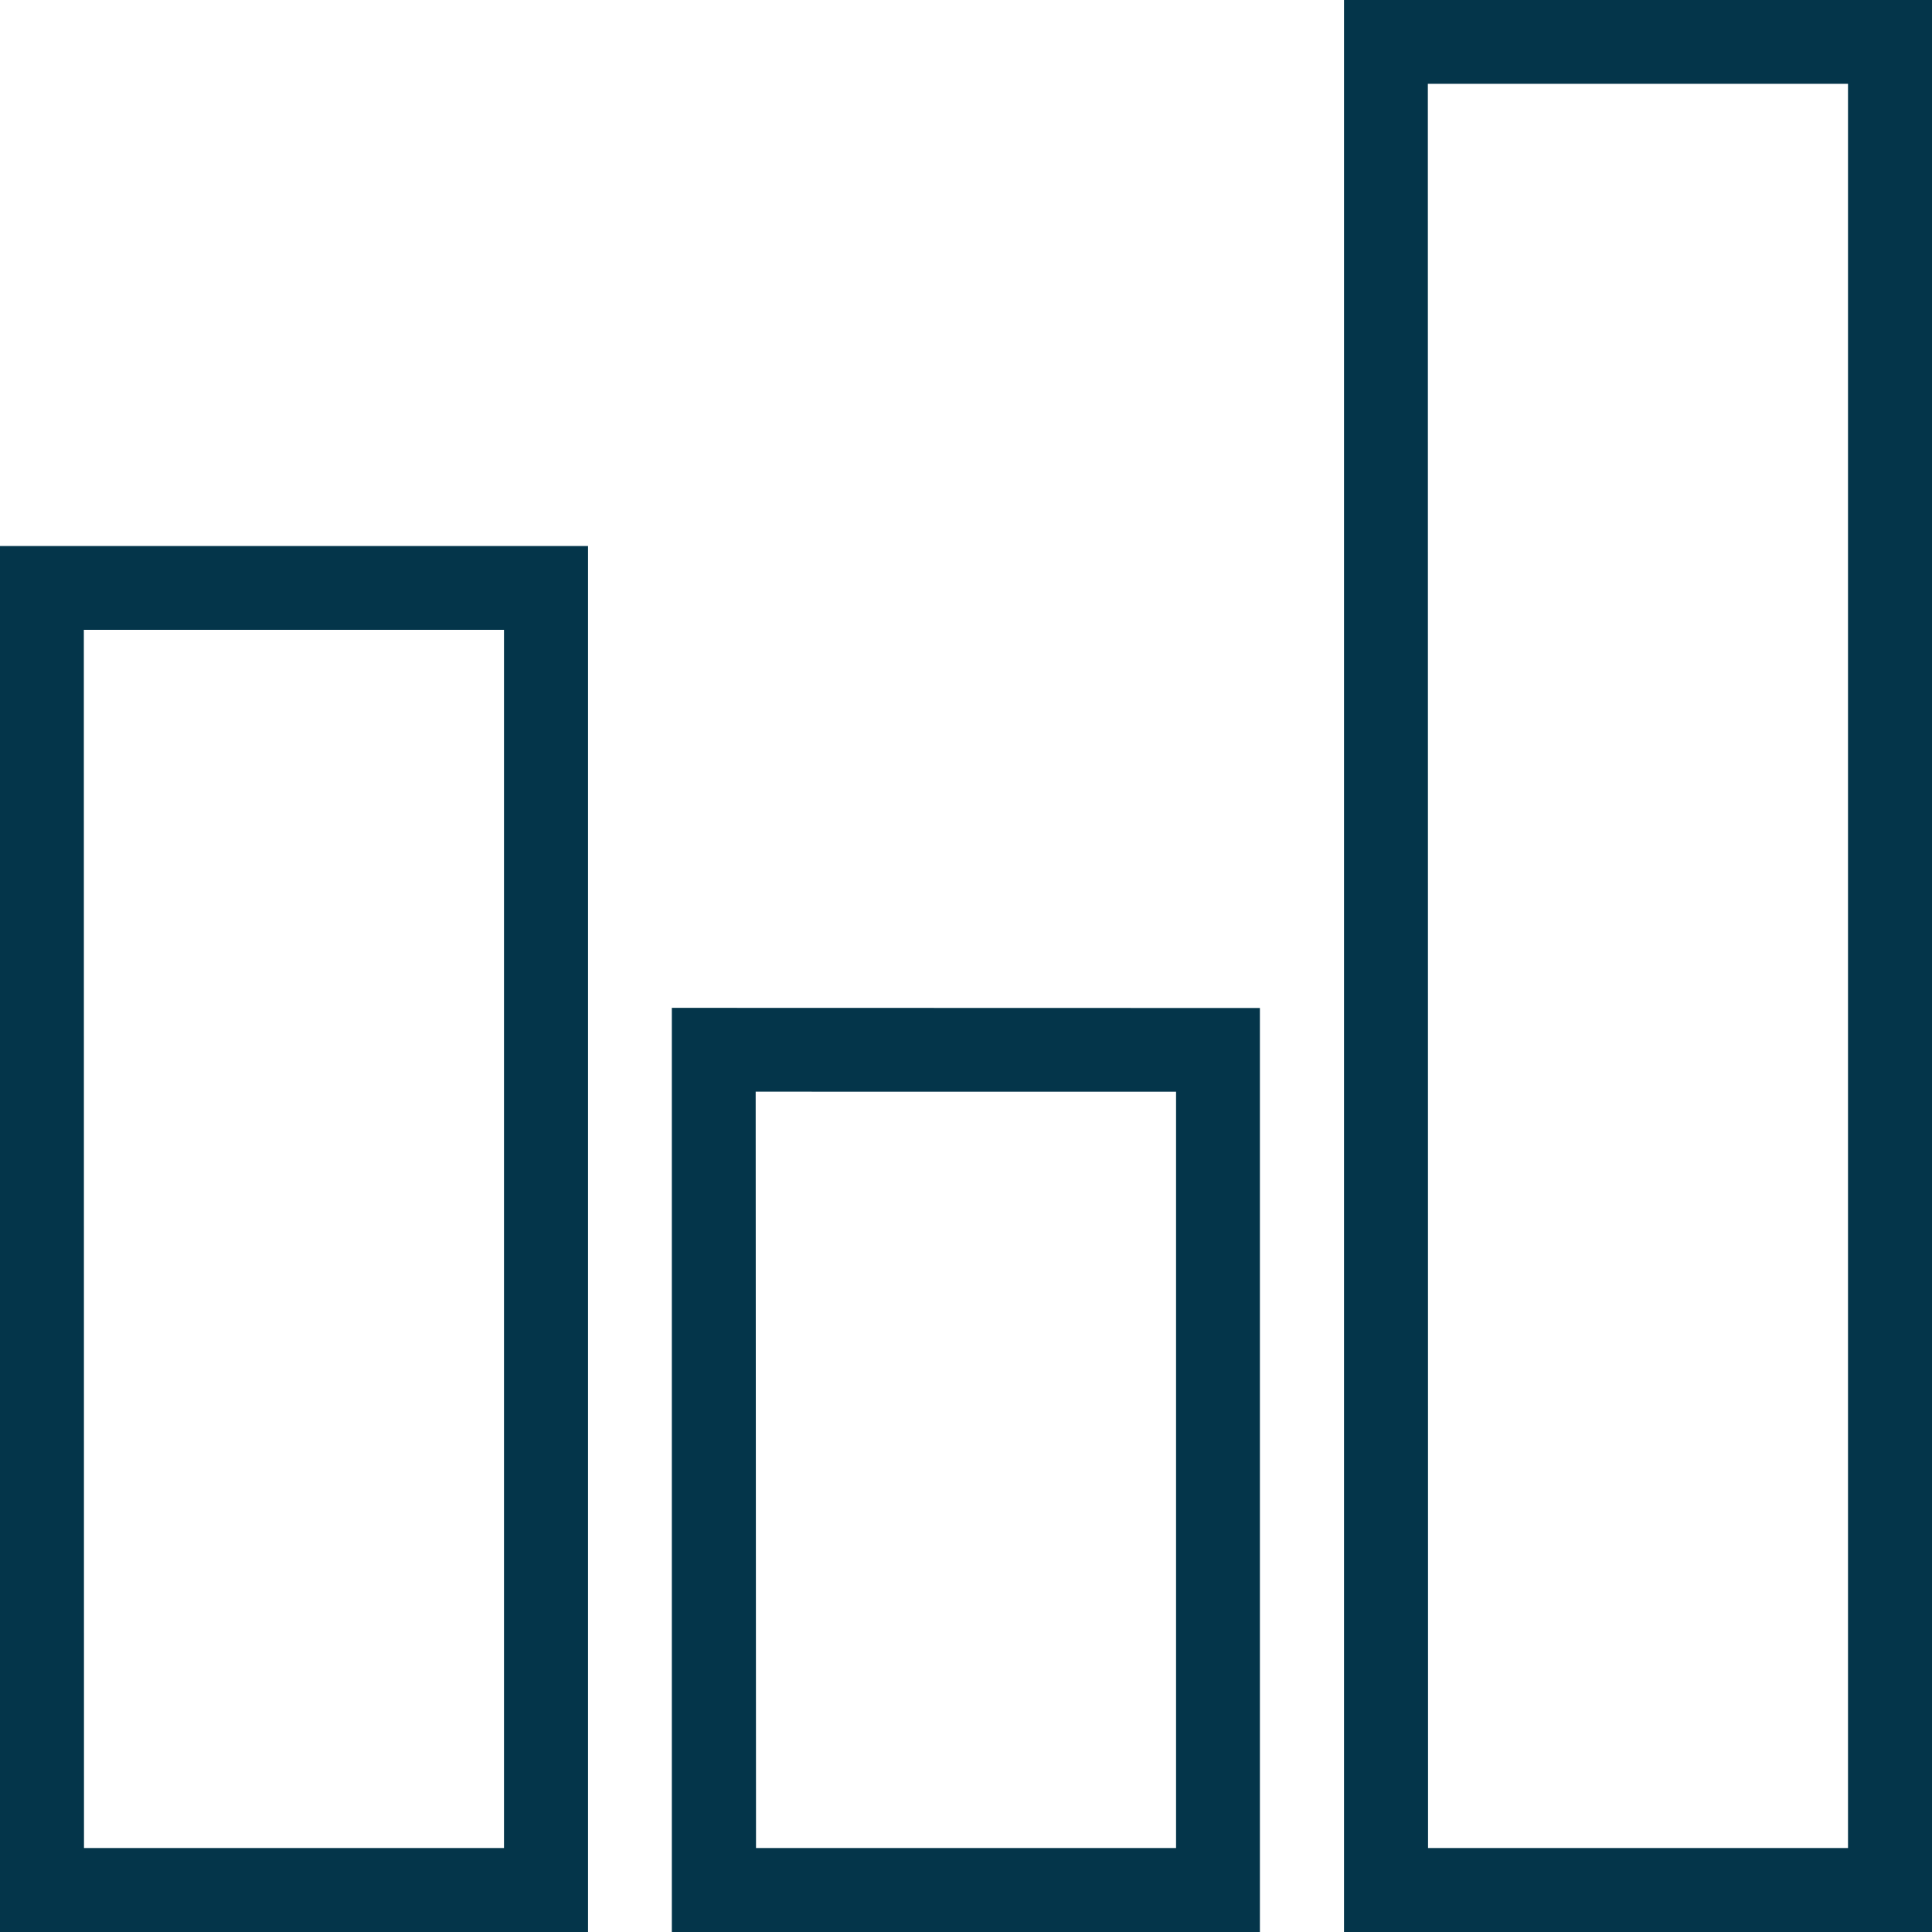 <svg id="icons8_bar_chart" xmlns="http://www.w3.org/2000/svg" width="50.696" height="50.697" viewBox="0 0 50.696 50.697">
  <path id="Path_170" data-name="Path 170" d="M55.107,39.684v50.7h15.43v-50.7Zm2.2,2.2H68.332V88.176H57.312ZM19.84,54.011V90.38h15.43V54.011Zm2.2,2.2H33.065V88.176H22.044Zm15.429,9.919V90.38H52.9V66.134Zm2.2,2.2H50.7V88.176H39.678Z" transform="translate(-19.84 -39.684)" fill="#04354a"/>
</svg>
